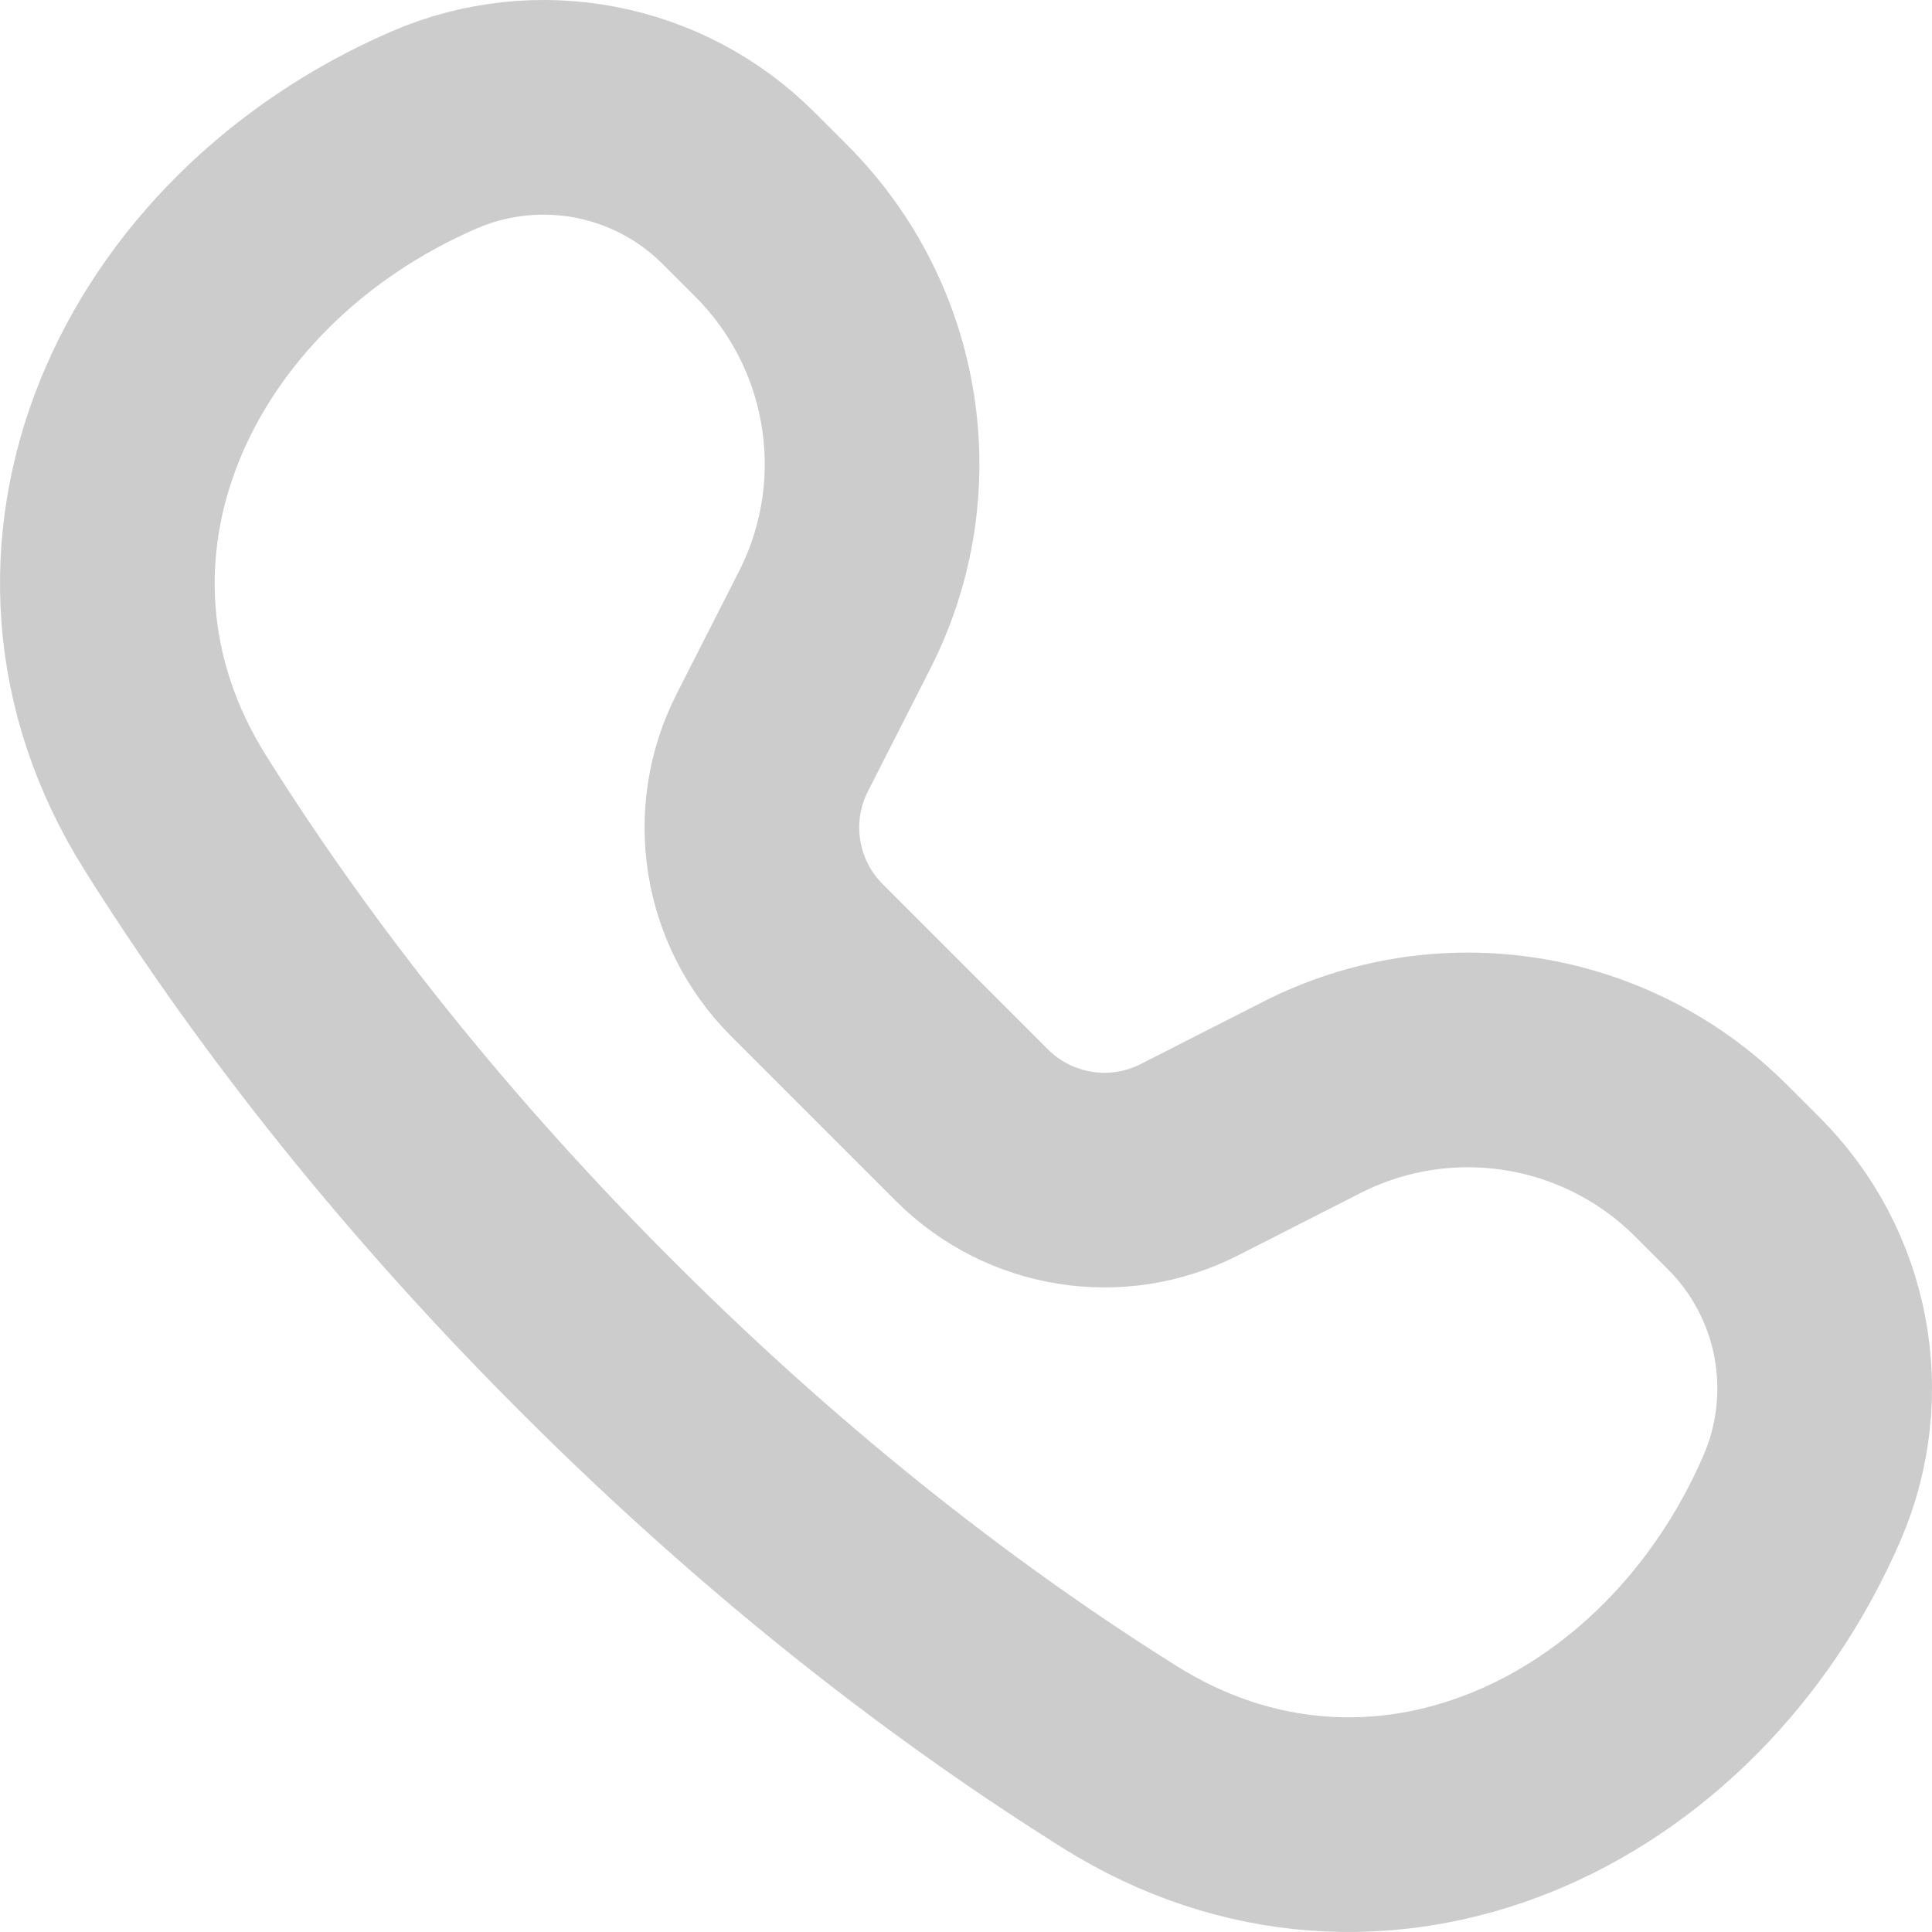 <svg width="18" height="18" viewBox="0 0 18 18" fill="none" xmlns="http://www.w3.org/2000/svg">
<path id="union-1" d="M4.044 1.211C5.011 0.793 6.135 1.007 6.88 1.752L7.186 2.058C8.168 3.04 8.406 4.542 7.775 5.779L7.196 6.917C6.852 7.591 6.982 8.41 7.517 8.945L9.055 10.483C9.59 11.018 10.409 11.148 11.083 10.804L12.22 10.225C13.458 9.594 14.96 9.832 15.942 10.814L16.248 11.12C16.993 11.865 17.207 12.989 16.789 13.956C15.665 16.551 12.82 17.87 10.426 16.366C8.986 15.462 7.305 14.196 5.555 12.445C3.804 10.695 2.538 9.014 1.634 7.574C0.13 5.18 1.449 2.335 4.044 1.211Z" stroke="#CCCCCC" stroke-width="2" stroke-linecap="round" stroke-linejoin="round"/>
</svg>
